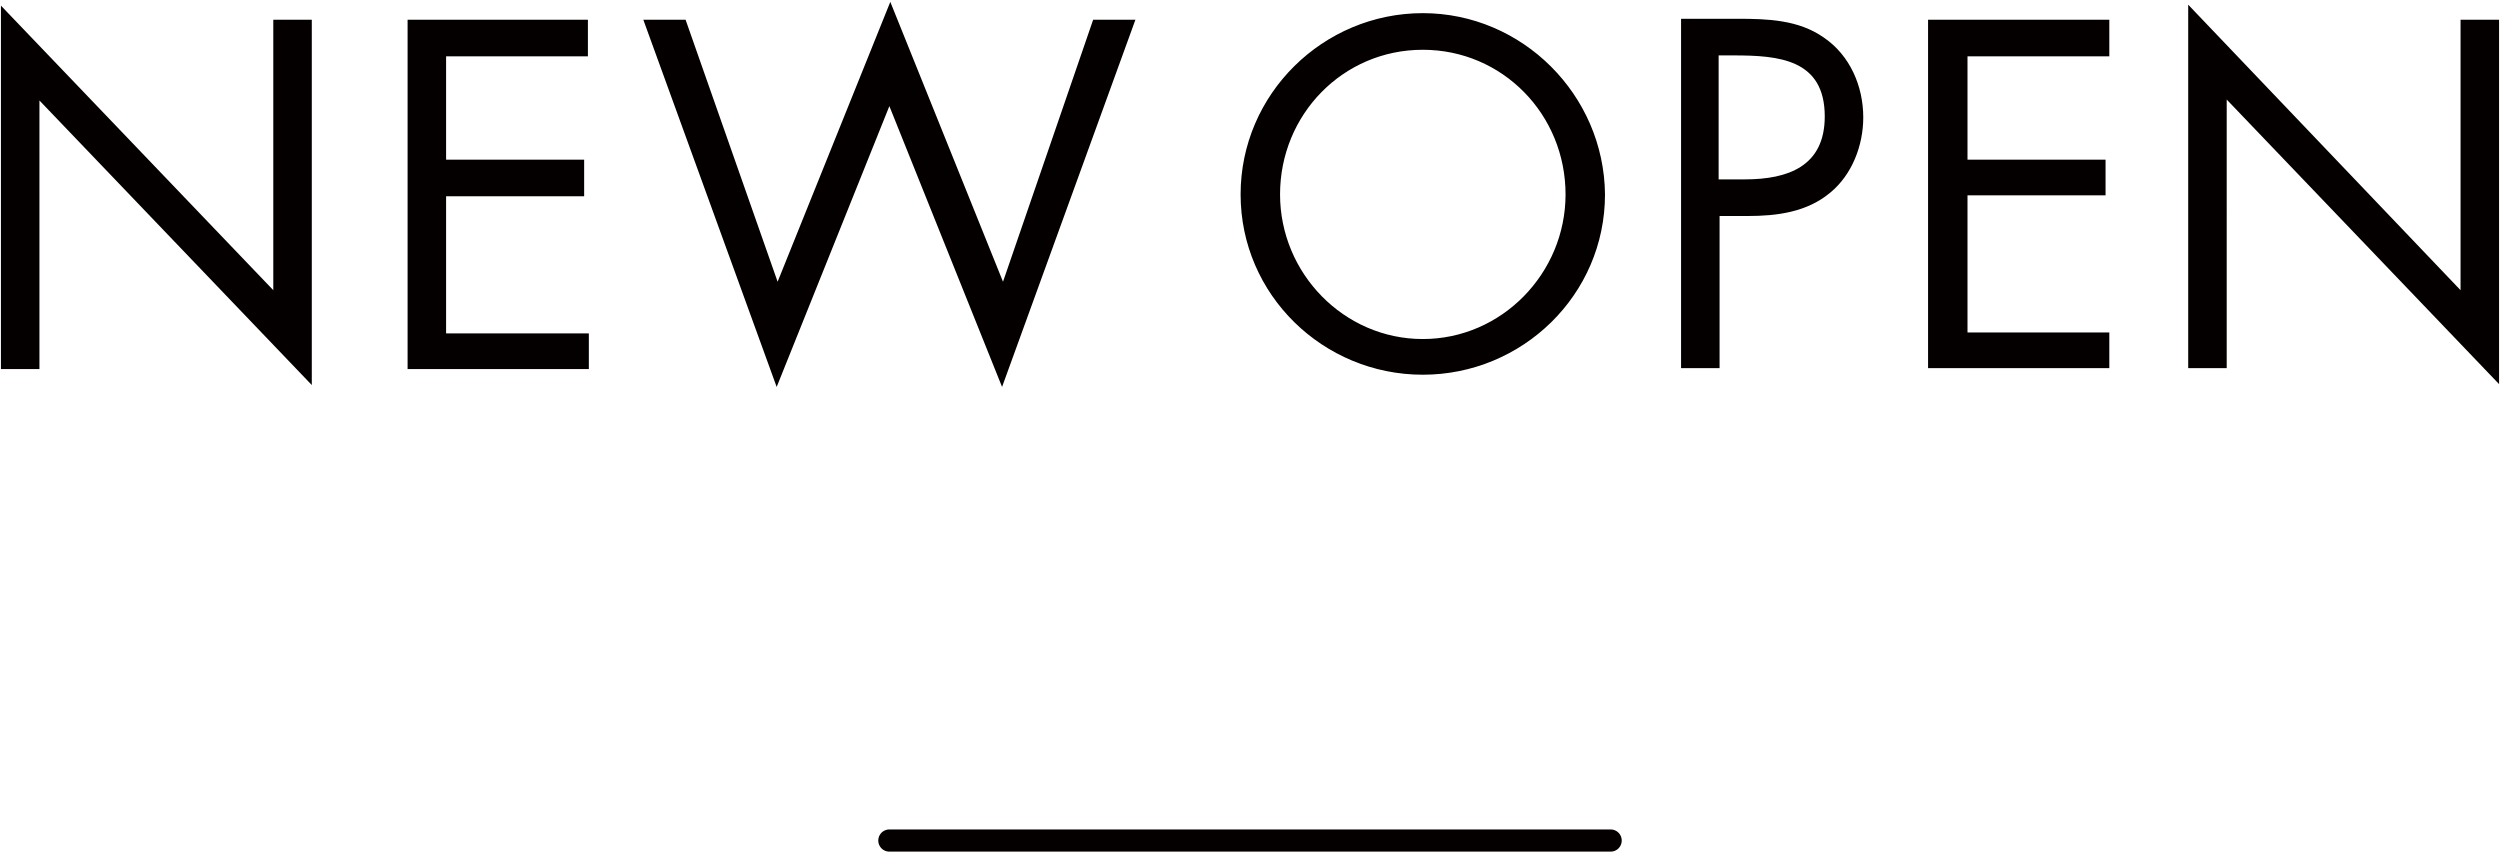 <?xml version="1.0" encoding="utf-8"?>
<!-- Generator: Adobe Illustrator 21.0.2, SVG Export Plug-In . SVG Version: 6.00 Build 0)  -->
<svg version="1.1" id="レイヤー_1" xmlns="http://www.w3.org/2000/svg" xmlns:xlink="http://www.w3.org/1999/xlink" x="0px"
	 y="0px" viewBox="0 0 266.2 91.2" style="enable-background:new 0 0 266.2 91.2;" xml:space="preserve">
<style type="text/css">
	.st0{fill:#040000;}
	.st1{fill:none;stroke:#040000;stroke-width:2.363;stroke-linecap:round;stroke-linejoin:round;stroke-miterlimit:10;}
</style>
<g>
	<path class="st0" d="M233,39.2h4.1V10.6l29,30.3V2.1H262v28.8L233,0.5V39.2z M205.3,39.2h19.3v-3.8h-15.1V20.8h14.7V17h-14.7v-11
		h15.1V2.1h-19.3V39.2z M183.1,5.9h1.5c4.8,0,9.7,0.4,9.7,6.5c0,5.3-3.9,6.7-8.5,6.7h-2.8V5.9z M183.1,23h3c3.1,0,6.3-0.4,8.8-2.5
		c2.3-1.9,3.5-5,3.5-8c0-3.3-1.4-6.6-4.2-8.5c-2.7-1.9-6-2-9.2-2H179v37.2h4.1V23z M151.5,5.3c8.5,0,15.2,6.9,15.2,15.4
		c0,8.4-6.8,15.4-15.2,15.4s-15.2-7-15.2-15.4C136.3,12.2,143,5.3,151.5,5.3 M151.5,1.4c-10.6,0-19.4,8.6-19.4,19.3
		c0,10.7,8.8,19.2,19.4,19.2s19.4-8.5,19.4-19.2C170.8,10.1,162.1,1.4,151.5,1.4"/>
	<path class="st0" d="M73,2.1h-4.5l14.2,39.1l12-29.9l12,29.9l14.2-39.1h-4.5L106.8,30l-12-29.8L82.8,30L73,2.1z M43.4,39.3h19.3
		v-3.8H47.5V20.9h14.7V17H47.5V6h15.1V2.1H43.4V39.3z M0.1,39.3h4.1V10.7l29,30.3V2.1h-4.1v28.8L0.1,0.6V39.3z"/>
</g>
<line class="st1" x1="94.7" y1="89.5" x2="171.5" y2="89.5"/>
</svg>
